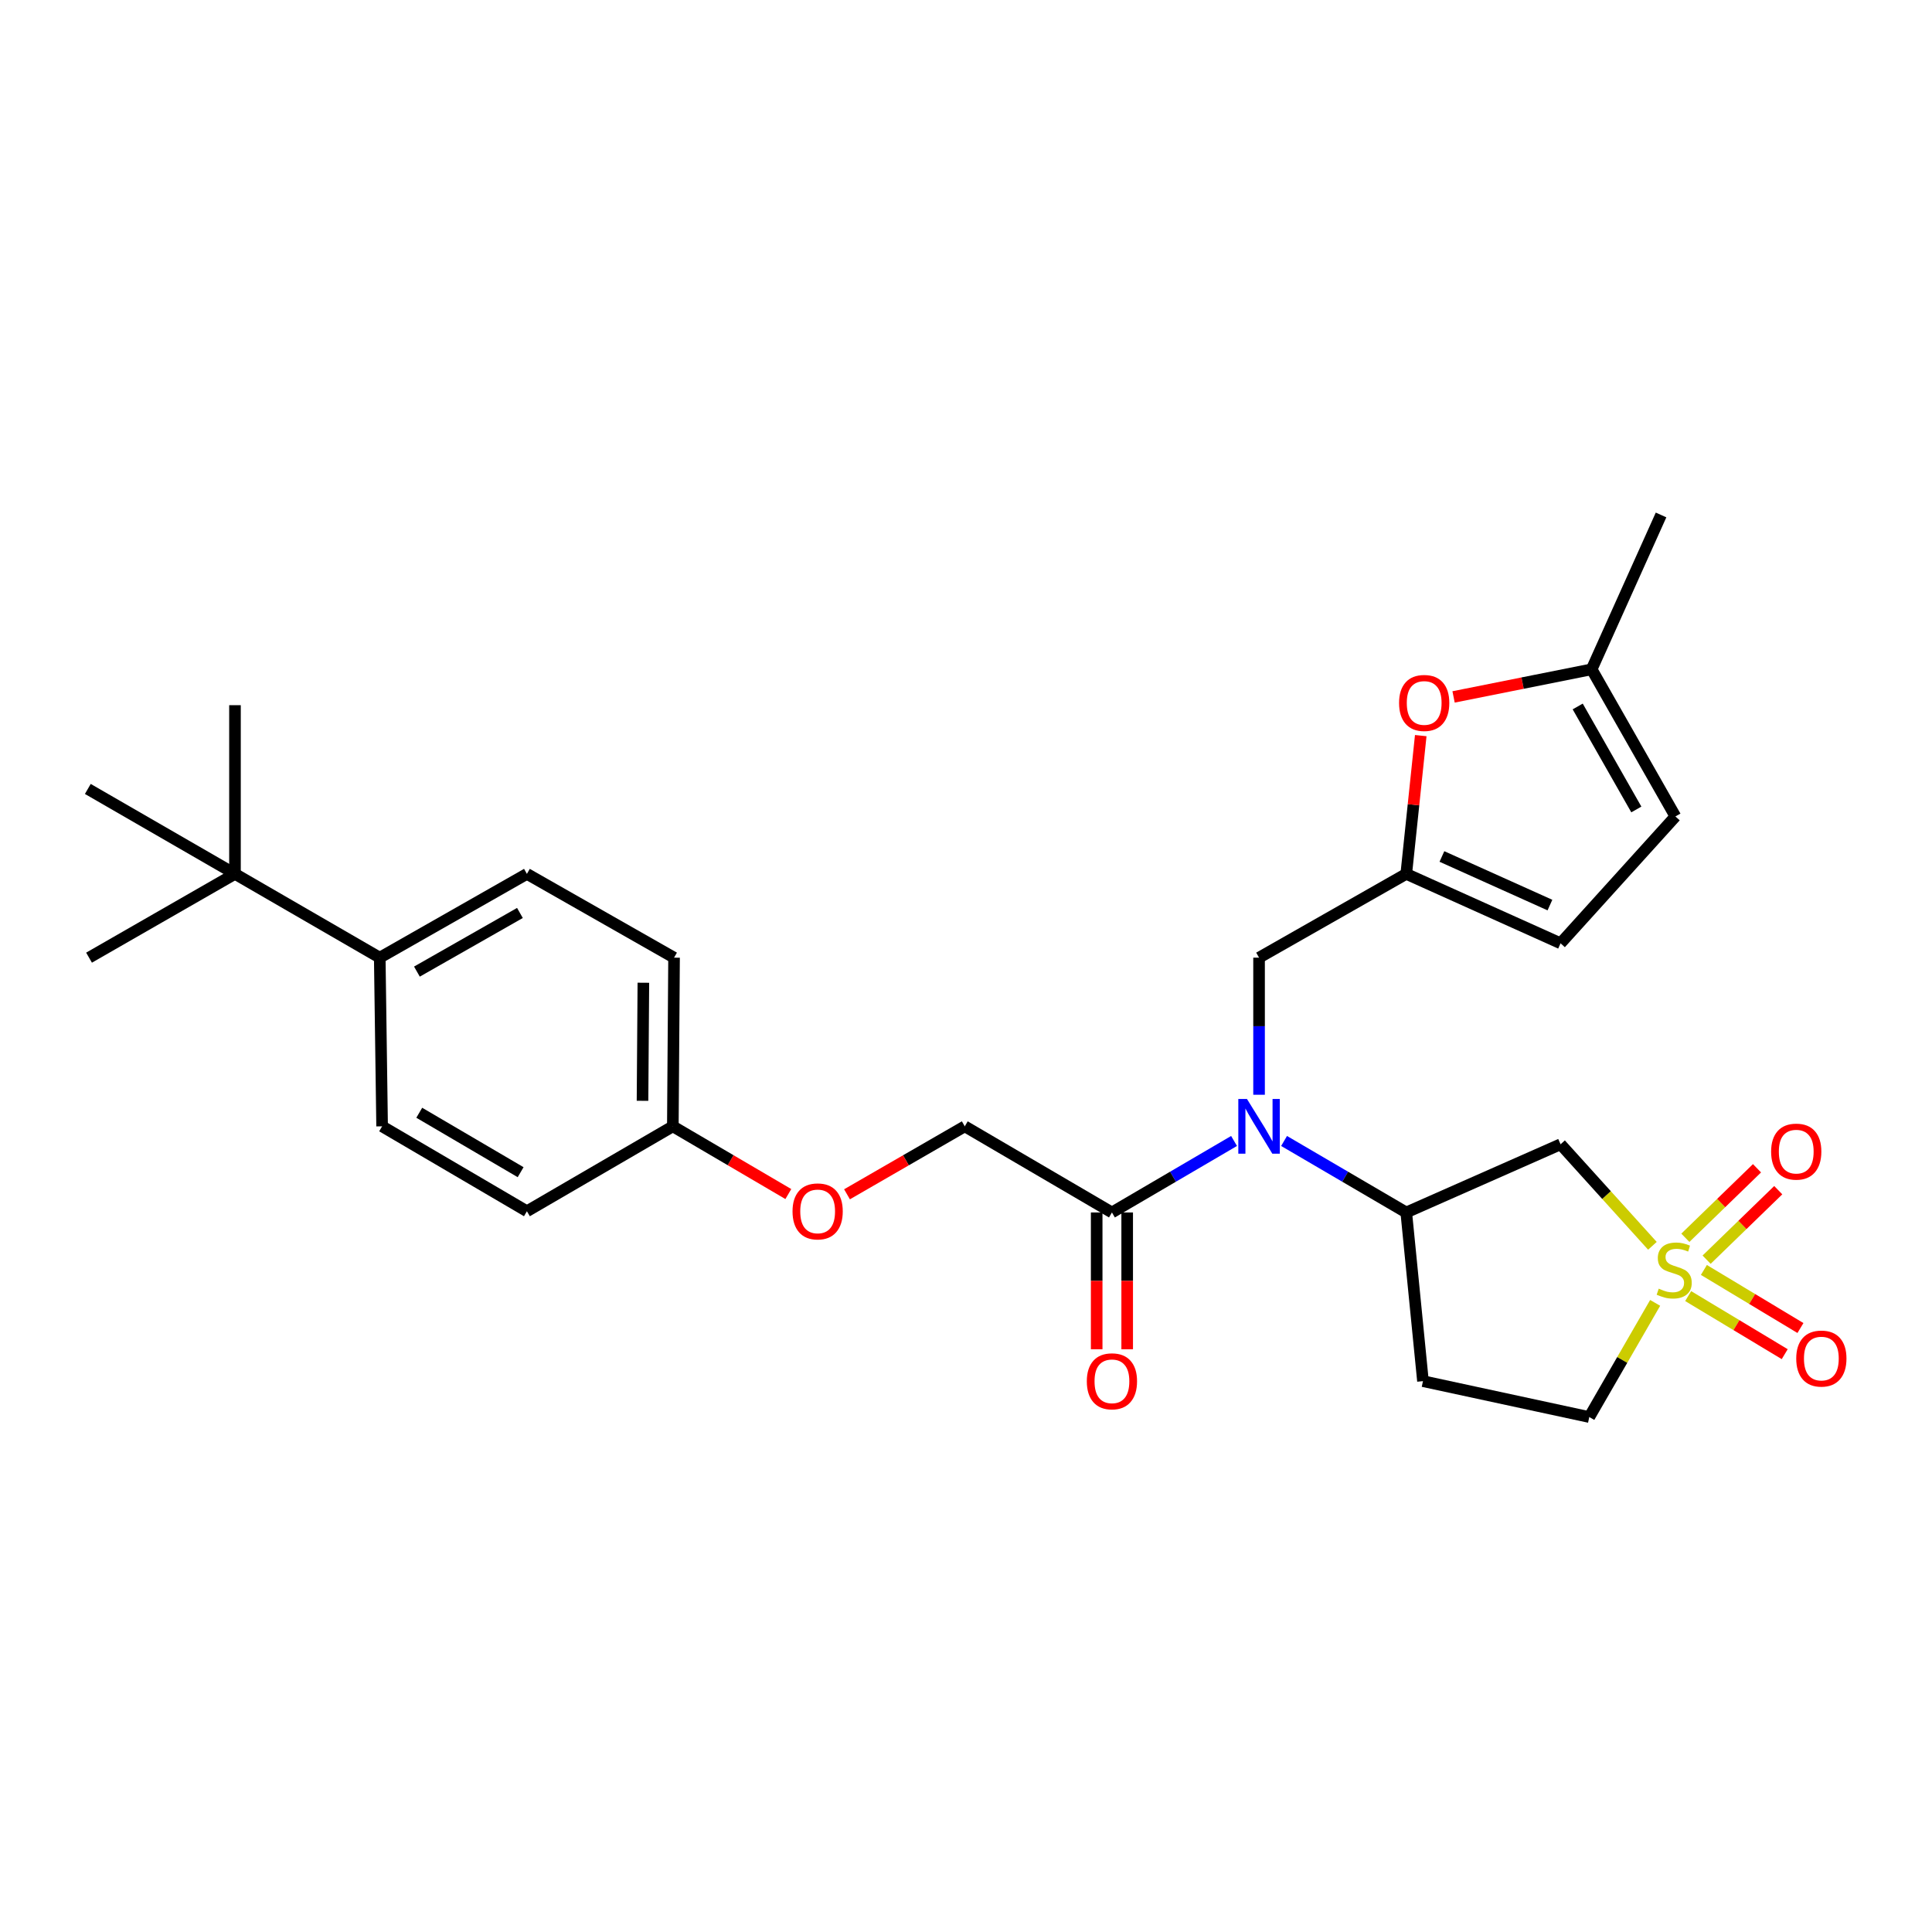 <?xml version='1.0' encoding='iso-8859-1'?>
<svg version='1.1' baseProfile='full'
              xmlns='http://www.w3.org/2000/svg'
                      xmlns:rdkit='http://www.rdkit.org/xml'
                      xmlns:xlink='http://www.w3.org/1999/xlink'
                  xml:space='preserve'
width='1000px' height='1000px' viewBox='0 0 1000 1000'>
<!-- END OF HEADER -->
<rect style='opacity:1.0;fill:#FFFFFF;stroke:none' width='1000' height='1000' x='0' y='0'> </rect>
<path class='bond-0' d='M 855.287,644.829 L 831.518,618.553' style='fill:none;fill-rule:evenodd;stroke:#CCCC00;stroke-width:6px;stroke-linecap:butt;stroke-linejoin:miter;stroke-opacity:1' />
<path class='bond-0' d='M 831.518,618.553 L 807.749,592.277' style='fill:none;fill-rule:evenodd;stroke:#000000;stroke-width:6px;stroke-linecap:butt;stroke-linejoin:miter;stroke-opacity:1' />
<path class='bond-9' d='M 873.791,670.853 L 898.779,685.884' style='fill:none;fill-rule:evenodd;stroke:#CCCC00;stroke-width:6px;stroke-linecap:butt;stroke-linejoin:miter;stroke-opacity:1' />
<path class='bond-9' d='M 898.779,685.884 L 923.767,700.914' style='fill:none;fill-rule:evenodd;stroke:#FF0000;stroke-width:6px;stroke-linecap:butt;stroke-linejoin:miter;stroke-opacity:1' />
<path class='bond-9' d='M 881.93,657.322 L 906.918,672.353' style='fill:none;fill-rule:evenodd;stroke:#CCCC00;stroke-width:6px;stroke-linecap:butt;stroke-linejoin:miter;stroke-opacity:1' />
<path class='bond-9' d='M 906.918,672.353 L 931.906,687.383' style='fill:none;fill-rule:evenodd;stroke:#FF0000;stroke-width:6px;stroke-linecap:butt;stroke-linejoin:miter;stroke-opacity:1' />
<path class='bond-10' d='M 883.337,652.01 L 901.878,634.02' style='fill:none;fill-rule:evenodd;stroke:#CCCC00;stroke-width:6px;stroke-linecap:butt;stroke-linejoin:miter;stroke-opacity:1' />
<path class='bond-10' d='M 901.878,634.02 L 920.419,616.03' style='fill:none;fill-rule:evenodd;stroke:#FF0000;stroke-width:6px;stroke-linecap:butt;stroke-linejoin:miter;stroke-opacity:1' />
<path class='bond-10' d='M 872.341,640.677 L 890.882,622.687' style='fill:none;fill-rule:evenodd;stroke:#CCCC00;stroke-width:6px;stroke-linecap:butt;stroke-linejoin:miter;stroke-opacity:1' />
<path class='bond-10' d='M 890.882,622.687 L 909.423,604.697' style='fill:none;fill-rule:evenodd;stroke:#FF0000;stroke-width:6px;stroke-linecap:butt;stroke-linejoin:miter;stroke-opacity:1' />
<path class='bond-13' d='M 856.704,674.367 L 839.657,703.913' style='fill:none;fill-rule:evenodd;stroke:#CCCC00;stroke-width:6px;stroke-linecap:butt;stroke-linejoin:miter;stroke-opacity:1' />
<path class='bond-13' d='M 839.657,703.913 L 822.609,733.46' style='fill:none;fill-rule:evenodd;stroke:#000000;stroke-width:6px;stroke-linecap:butt;stroke-linejoin:miter;stroke-opacity:1' />
<path class='bond-2' d='M 807.749,592.277 L 727.876,627.568' style='fill:none;fill-rule:evenodd;stroke:#000000;stroke-width:6px;stroke-linecap:butt;stroke-linejoin:miter;stroke-opacity:1' />
<path class='bond-1' d='M 664.635,590.563 L 696.255,609.065' style='fill:none;fill-rule:evenodd;stroke:#0000FF;stroke-width:6px;stroke-linecap:butt;stroke-linejoin:miter;stroke-opacity:1' />
<path class='bond-1' d='M 696.255,609.065 L 727.876,627.568' style='fill:none;fill-rule:evenodd;stroke:#000000;stroke-width:6px;stroke-linecap:butt;stroke-linejoin:miter;stroke-opacity:1' />
<path class='bond-3' d='M 638.742,590.566 L 607.138,609.067' style='fill:none;fill-rule:evenodd;stroke:#0000FF;stroke-width:6px;stroke-linecap:butt;stroke-linejoin:miter;stroke-opacity:1' />
<path class='bond-3' d='M 607.138,609.067 L 575.535,627.568' style='fill:none;fill-rule:evenodd;stroke:#000000;stroke-width:6px;stroke-linecap:butt;stroke-linejoin:miter;stroke-opacity:1' />
<path class='bond-8' d='M 651.688,566.644 L 651.688,531.164' style='fill:none;fill-rule:evenodd;stroke:#0000FF;stroke-width:6px;stroke-linecap:butt;stroke-linejoin:miter;stroke-opacity:1' />
<path class='bond-8' d='M 651.688,531.164 L 651.688,495.684' style='fill:none;fill-rule:evenodd;stroke:#000000;stroke-width:6px;stroke-linecap:butt;stroke-linejoin:miter;stroke-opacity:1' />
<path class='bond-28' d='M 727.876,627.568 L 736.526,714.88' style='fill:none;fill-rule:evenodd;stroke:#000000;stroke-width:6px;stroke-linecap:butt;stroke-linejoin:miter;stroke-opacity:1' />
<path class='bond-16' d='M 575.535,627.568 L 499.364,582.987' style='fill:none;fill-rule:evenodd;stroke:#000000;stroke-width:6px;stroke-linecap:butt;stroke-linejoin:miter;stroke-opacity:1' />
<path class='bond-17' d='M 567.64,627.568 L 567.64,662.972' style='fill:none;fill-rule:evenodd;stroke:#000000;stroke-width:6px;stroke-linecap:butt;stroke-linejoin:miter;stroke-opacity:1' />
<path class='bond-17' d='M 567.64,662.972 L 567.64,698.377' style='fill:none;fill-rule:evenodd;stroke:#FF0000;stroke-width:6px;stroke-linecap:butt;stroke-linejoin:miter;stroke-opacity:1' />
<path class='bond-17' d='M 583.43,627.568 L 583.43,662.972' style='fill:none;fill-rule:evenodd;stroke:#000000;stroke-width:6px;stroke-linecap:butt;stroke-linejoin:miter;stroke-opacity:1' />
<path class='bond-17' d='M 583.43,662.972 L 583.43,698.377' style='fill:none;fill-rule:evenodd;stroke:#FF0000;stroke-width:6px;stroke-linecap:butt;stroke-linejoin:miter;stroke-opacity:1' />
<path class='bond-4' d='M 727.876,452.322 L 651.688,495.684' style='fill:none;fill-rule:evenodd;stroke:#000000;stroke-width:6px;stroke-linecap:butt;stroke-linejoin:miter;stroke-opacity:1' />
<path class='bond-5' d='M 727.876,452.322 L 731.626,416.536' style='fill:none;fill-rule:evenodd;stroke:#000000;stroke-width:6px;stroke-linecap:butt;stroke-linejoin:miter;stroke-opacity:1' />
<path class='bond-5' d='M 731.626,416.536 L 735.377,380.751' style='fill:none;fill-rule:evenodd;stroke:#FF0000;stroke-width:6px;stroke-linecap:butt;stroke-linejoin:miter;stroke-opacity:1' />
<path class='bond-7' d='M 727.876,452.322 L 807.749,488.254' style='fill:none;fill-rule:evenodd;stroke:#000000;stroke-width:6px;stroke-linecap:butt;stroke-linejoin:miter;stroke-opacity:1' />
<path class='bond-7' d='M 746.335,443.312 L 802.246,468.464' style='fill:none;fill-rule:evenodd;stroke:#000000;stroke-width:6px;stroke-linecap:butt;stroke-linejoin:miter;stroke-opacity:1' />
<path class='bond-6' d='M 752.367,360.723 L 788.102,353.577' style='fill:none;fill-rule:evenodd;stroke:#FF0000;stroke-width:6px;stroke-linecap:butt;stroke-linejoin:miter;stroke-opacity:1' />
<path class='bond-6' d='M 788.102,353.577 L 823.837,346.431' style='fill:none;fill-rule:evenodd;stroke:#000000;stroke-width:6px;stroke-linecap:butt;stroke-linejoin:miter;stroke-opacity:1' />
<path class='bond-24' d='M 823.837,346.431 L 859.76,266.54' style='fill:none;fill-rule:evenodd;stroke:#000000;stroke-width:6px;stroke-linecap:butt;stroke-linejoin:miter;stroke-opacity:1' />
<path class='bond-29' d='M 823.837,346.431 L 867.19,422.592' style='fill:none;fill-rule:evenodd;stroke:#000000;stroke-width:6px;stroke-linecap:butt;stroke-linejoin:miter;stroke-opacity:1' />
<path class='bond-29' d='M 816.617,365.666 L 846.964,418.98' style='fill:none;fill-rule:evenodd;stroke:#000000;stroke-width:6px;stroke-linecap:butt;stroke-linejoin:miter;stroke-opacity:1' />
<path class='bond-11' d='M 807.749,488.254 L 867.19,422.592' style='fill:none;fill-rule:evenodd;stroke:#000000;stroke-width:6px;stroke-linecap:butt;stroke-linejoin:miter;stroke-opacity:1' />
<path class='bond-12' d='M 736.526,714.88 L 822.609,733.46' style='fill:none;fill-rule:evenodd;stroke:#000000;stroke-width:6px;stroke-linecap:butt;stroke-linejoin:miter;stroke-opacity:1' />
<path class='bond-14' d='M 121.625,452.322 L 196.559,495.684' style='fill:none;fill-rule:evenodd;stroke:#000000;stroke-width:6px;stroke-linecap:butt;stroke-linejoin:miter;stroke-opacity:1' />
<path class='bond-25' d='M 121.625,452.322 L 121.625,365.002' style='fill:none;fill-rule:evenodd;stroke:#000000;stroke-width:6px;stroke-linecap:butt;stroke-linejoin:miter;stroke-opacity:1' />
<path class='bond-26' d='M 121.625,452.322 L 46.086,495.684' style='fill:none;fill-rule:evenodd;stroke:#000000;stroke-width:6px;stroke-linecap:butt;stroke-linejoin:miter;stroke-opacity:1' />
<path class='bond-27' d='M 121.625,452.322 L 45.455,408.355' style='fill:none;fill-rule:evenodd;stroke:#000000;stroke-width:6px;stroke-linecap:butt;stroke-linejoin:miter;stroke-opacity:1' />
<path class='bond-15' d='M 196.559,495.684 L 272.73,452.322' style='fill:none;fill-rule:evenodd;stroke:#000000;stroke-width:6px;stroke-linecap:butt;stroke-linejoin:miter;stroke-opacity:1' />
<path class='bond-15' d='M 215.796,502.902 L 269.116,472.549' style='fill:none;fill-rule:evenodd;stroke:#000000;stroke-width:6px;stroke-linecap:butt;stroke-linejoin:miter;stroke-opacity:1' />
<path class='bond-30' d='M 196.559,495.684 L 197.778,582.987' style='fill:none;fill-rule:evenodd;stroke:#000000;stroke-width:6px;stroke-linecap:butt;stroke-linejoin:miter;stroke-opacity:1' />
<path class='bond-20' d='M 499.364,582.987 L 468.887,600.576' style='fill:none;fill-rule:evenodd;stroke:#000000;stroke-width:6px;stroke-linecap:butt;stroke-linejoin:miter;stroke-opacity:1' />
<path class='bond-20' d='M 468.887,600.576 L 438.409,618.165' style='fill:none;fill-rule:evenodd;stroke:#FF0000;stroke-width:6px;stroke-linecap:butt;stroke-linejoin:miter;stroke-opacity:1' />
<path class='bond-18' d='M 197.778,582.987 L 272.73,626.936' style='fill:none;fill-rule:evenodd;stroke:#000000;stroke-width:6px;stroke-linecap:butt;stroke-linejoin:miter;stroke-opacity:1' />
<path class='bond-18' d='M 217.008,575.958 L 269.474,606.723' style='fill:none;fill-rule:evenodd;stroke:#000000;stroke-width:6px;stroke-linecap:butt;stroke-linejoin:miter;stroke-opacity:1' />
<path class='bond-19' d='M 272.73,452.322 L 348.891,495.684' style='fill:none;fill-rule:evenodd;stroke:#000000;stroke-width:6px;stroke-linecap:butt;stroke-linejoin:miter;stroke-opacity:1' />
<path class='bond-21' d='M 408.039,618.04 L 378.149,600.513' style='fill:none;fill-rule:evenodd;stroke:#FF0000;stroke-width:6px;stroke-linecap:butt;stroke-linejoin:miter;stroke-opacity:1' />
<path class='bond-21' d='M 378.149,600.513 L 348.26,582.987' style='fill:none;fill-rule:evenodd;stroke:#000000;stroke-width:6px;stroke-linecap:butt;stroke-linejoin:miter;stroke-opacity:1' />
<path class='bond-22' d='M 348.26,582.987 L 272.73,626.936' style='fill:none;fill-rule:evenodd;stroke:#000000;stroke-width:6px;stroke-linecap:butt;stroke-linejoin:miter;stroke-opacity:1' />
<path class='bond-23' d='M 348.26,582.987 L 348.891,495.684' style='fill:none;fill-rule:evenodd;stroke:#000000;stroke-width:6px;stroke-linecap:butt;stroke-linejoin:miter;stroke-opacity:1' />
<path class='bond-23' d='M 332.565,569.777 L 333.007,508.665' style='fill:none;fill-rule:evenodd;stroke:#000000;stroke-width:6px;stroke-linecap:butt;stroke-linejoin:miter;stroke-opacity:1' />
<path  class='atom-0' d='M 858.559 667.009
Q 858.879 667.129, 860.199 667.689
Q 861.519 668.249, 862.959 668.609
Q 864.439 668.929, 865.879 668.929
Q 868.559 668.929, 870.119 667.649
Q 871.679 666.329, 871.679 664.049
Q 871.679 662.489, 870.879 661.529
Q 870.119 660.569, 868.919 660.049
Q 867.719 659.529, 865.719 658.929
Q 863.199 658.169, 861.679 657.449
Q 860.199 656.729, 859.119 655.209
Q 858.079 653.689, 858.079 651.129
Q 858.079 647.569, 860.479 645.369
Q 862.919 643.169, 867.719 643.169
Q 870.999 643.169, 874.719 644.729
L 873.799 647.809
Q 870.399 646.409, 867.839 646.409
Q 865.079 646.409, 863.559 647.569
Q 862.039 648.689, 862.079 650.649
Q 862.079 652.169, 862.839 653.089
Q 863.639 654.009, 864.759 654.529
Q 865.919 655.049, 867.839 655.649
Q 870.399 656.449, 871.919 657.249
Q 873.439 658.049, 874.519 659.689
Q 875.639 661.289, 875.639 664.049
Q 875.639 667.969, 872.999 670.089
Q 870.399 672.169, 866.039 672.169
Q 863.519 672.169, 861.599 671.609
Q 859.719 671.089, 857.479 670.169
L 858.559 667.009
' fill='#CCCC00'/>
<path  class='atom-2' d='M 645.428 568.827
L 654.708 583.827
Q 655.628 585.307, 657.108 587.987
Q 658.588 590.667, 658.668 590.827
L 658.668 568.827
L 662.428 568.827
L 662.428 597.147
L 658.548 597.147
L 648.588 580.747
Q 647.428 578.827, 646.188 576.627
Q 644.988 574.427, 644.628 573.747
L 644.628 597.147
L 640.948 597.147
L 640.948 568.827
L 645.428 568.827
' fill='#0000FF'/>
<path  class='atom-6' d='M 724.157 363.845
Q 724.157 357.045, 727.517 353.245
Q 730.877 349.445, 737.157 349.445
Q 743.437 349.445, 746.797 353.245
Q 750.157 357.045, 750.157 363.845
Q 750.157 370.725, 746.757 374.645
Q 743.357 378.525, 737.157 378.525
Q 730.917 378.525, 727.517 374.645
Q 724.157 370.765, 724.157 363.845
M 737.157 375.325
Q 741.477 375.325, 743.797 372.445
Q 746.157 369.525, 746.157 363.845
Q 746.157 358.285, 743.797 355.485
Q 741.477 352.645, 737.157 352.645
Q 732.837 352.645, 730.477 355.445
Q 728.157 358.245, 728.157 363.845
Q 728.157 369.565, 730.477 372.445
Q 732.837 375.325, 737.157 375.325
' fill='#FF0000'/>
<path  class='atom-10' d='M 929.729 703.187
Q 929.729 696.387, 933.089 692.587
Q 936.449 688.787, 942.729 688.787
Q 949.009 688.787, 952.369 692.587
Q 955.729 696.387, 955.729 703.187
Q 955.729 710.067, 952.329 713.987
Q 948.929 717.867, 942.729 717.867
Q 936.489 717.867, 933.089 713.987
Q 929.729 710.107, 929.729 703.187
M 942.729 714.667
Q 947.049 714.667, 949.369 711.787
Q 951.729 708.867, 951.729 703.187
Q 951.729 697.627, 949.369 694.827
Q 947.049 691.987, 942.729 691.987
Q 938.409 691.987, 936.049 694.787
Q 933.729 697.587, 933.729 703.187
Q 933.729 708.907, 936.049 711.787
Q 938.409 714.667, 942.729 714.667
' fill='#FF0000'/>
<path  class='atom-11' d='M 916.729 596.076
Q 916.729 589.276, 920.089 585.476
Q 923.449 581.676, 929.729 581.676
Q 936.009 581.676, 939.369 585.476
Q 942.729 589.276, 942.729 596.076
Q 942.729 602.956, 939.329 606.876
Q 935.929 610.756, 929.729 610.756
Q 923.489 610.756, 920.089 606.876
Q 916.729 602.996, 916.729 596.076
M 929.729 607.556
Q 934.049 607.556, 936.369 604.676
Q 938.729 601.756, 938.729 596.076
Q 938.729 590.516, 936.369 587.716
Q 934.049 584.876, 929.729 584.876
Q 925.409 584.876, 923.049 587.676
Q 920.729 590.476, 920.729 596.076
Q 920.729 601.796, 923.049 604.676
Q 925.409 607.556, 929.729 607.556
' fill='#FF0000'/>
<path  class='atom-18' d='M 562.535 714.96
Q 562.535 708.16, 565.895 704.36
Q 569.255 700.56, 575.535 700.56
Q 581.815 700.56, 585.175 704.36
Q 588.535 708.16, 588.535 714.96
Q 588.535 721.84, 585.135 725.76
Q 581.735 729.64, 575.535 729.64
Q 569.295 729.64, 565.895 725.76
Q 562.535 721.88, 562.535 714.96
M 575.535 726.44
Q 579.855 726.44, 582.175 723.56
Q 584.535 720.64, 584.535 714.96
Q 584.535 709.4, 582.175 706.6
Q 579.855 703.76, 575.535 703.76
Q 571.215 703.76, 568.855 706.56
Q 566.535 709.36, 566.535 714.96
Q 566.535 720.68, 568.855 723.56
Q 571.215 726.44, 575.535 726.44
' fill='#FF0000'/>
<path  class='atom-21' d='M 410.211 627.016
Q 410.211 620.216, 413.571 616.416
Q 416.931 612.616, 423.211 612.616
Q 429.491 612.616, 432.851 616.416
Q 436.211 620.216, 436.211 627.016
Q 436.211 633.896, 432.811 637.816
Q 429.411 641.696, 423.211 641.696
Q 416.971 641.696, 413.571 637.816
Q 410.211 633.936, 410.211 627.016
M 423.211 638.496
Q 427.531 638.496, 429.851 635.616
Q 432.211 632.696, 432.211 627.016
Q 432.211 621.456, 429.851 618.656
Q 427.531 615.816, 423.211 615.816
Q 418.891 615.816, 416.531 618.616
Q 414.211 621.416, 414.211 627.016
Q 414.211 632.736, 416.531 635.616
Q 418.891 638.496, 423.211 638.496
' fill='#FF0000'/>
</svg>
